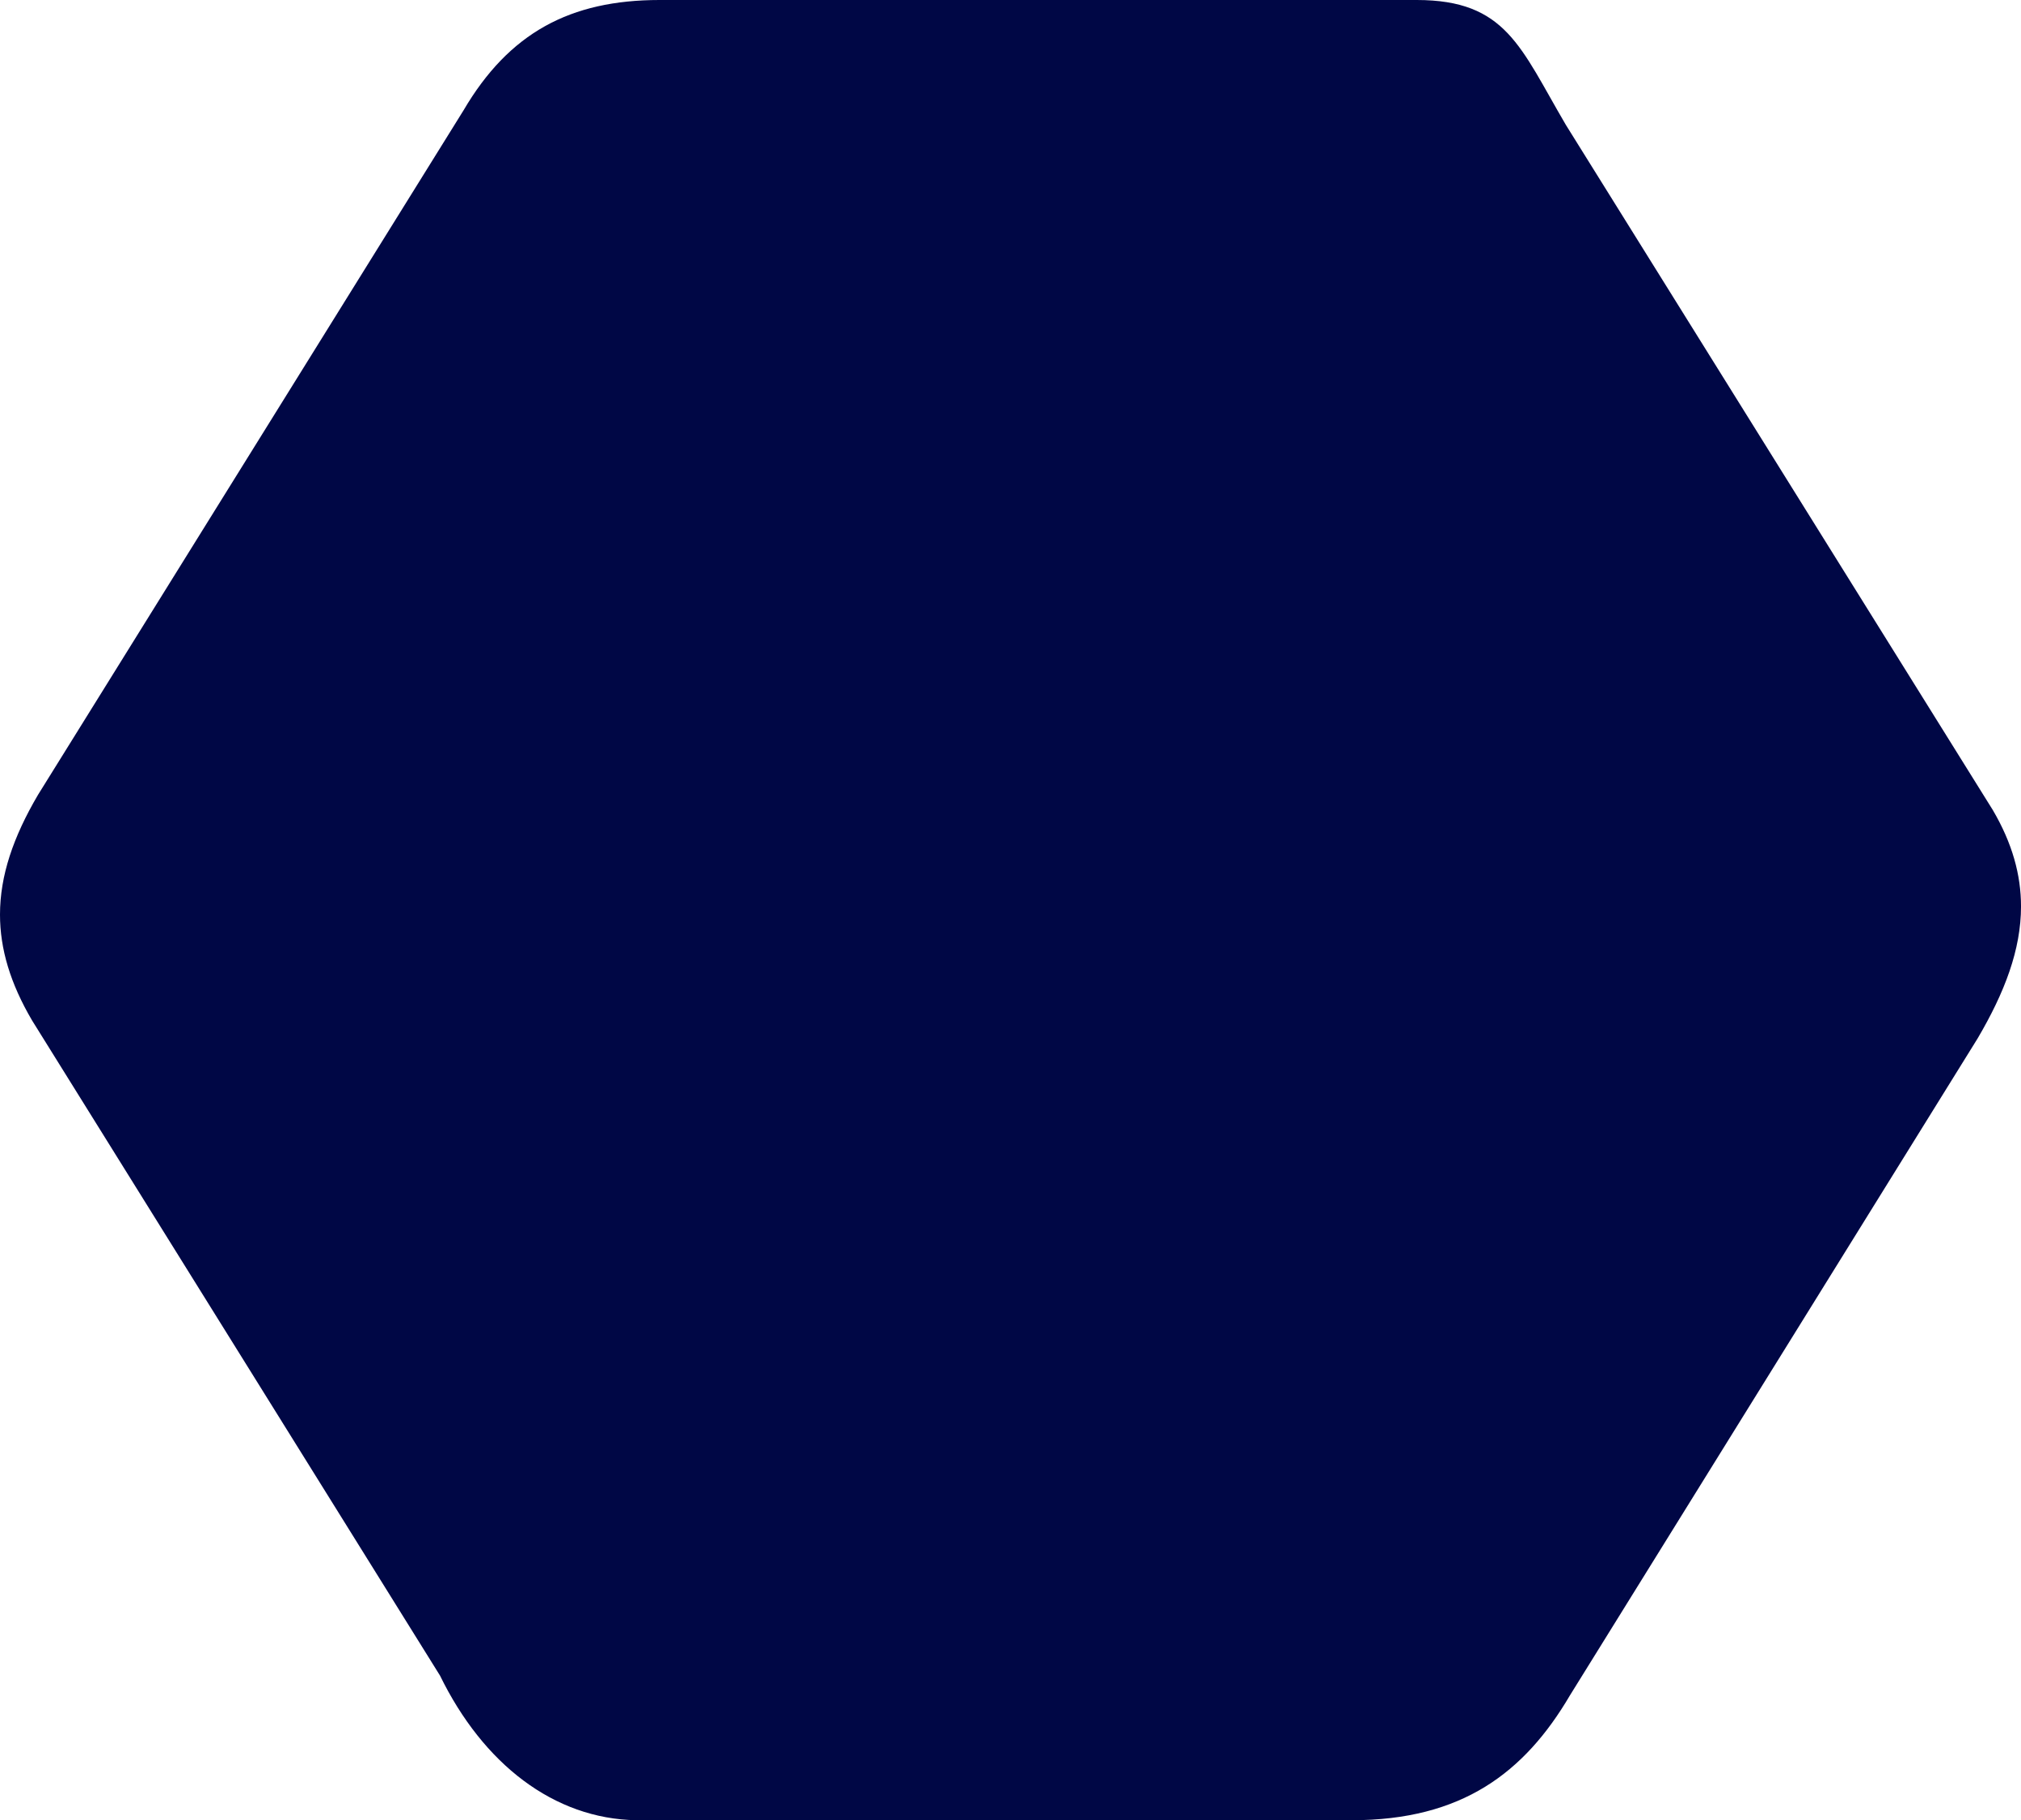 <svg xmlns="http://www.w3.org/2000/svg" width="439.126" height="395.436" viewBox="0 0 439.126 395.436"><path id="Path_452" data-name="Path 452" d="M-1828.324,0c-7.454,0-14.944,2.236-23,6.972L-1993.657,95.61c-19.177,9.375-31.109,24.717-31.411,42.645V293.724c0,23.909,10.316,37.516,27.115,47.39l142.747,88.6c9.957,5.852,19.252,9.416,28.651,9.416,6.833,0,13.721-1.883,20.96-6.138l148.85-92.769c16.8-9.874,27.114-12.94,27.114-32.426V143.339c0-19.486-7.162-32.74-23.961-42.615L-1802.318,8.25c-9.139-5.372-17.55-8.25-26.006-8.25" transform="translate(0 -1629.632) rotate(-90)" fill="#000745"></path></svg>